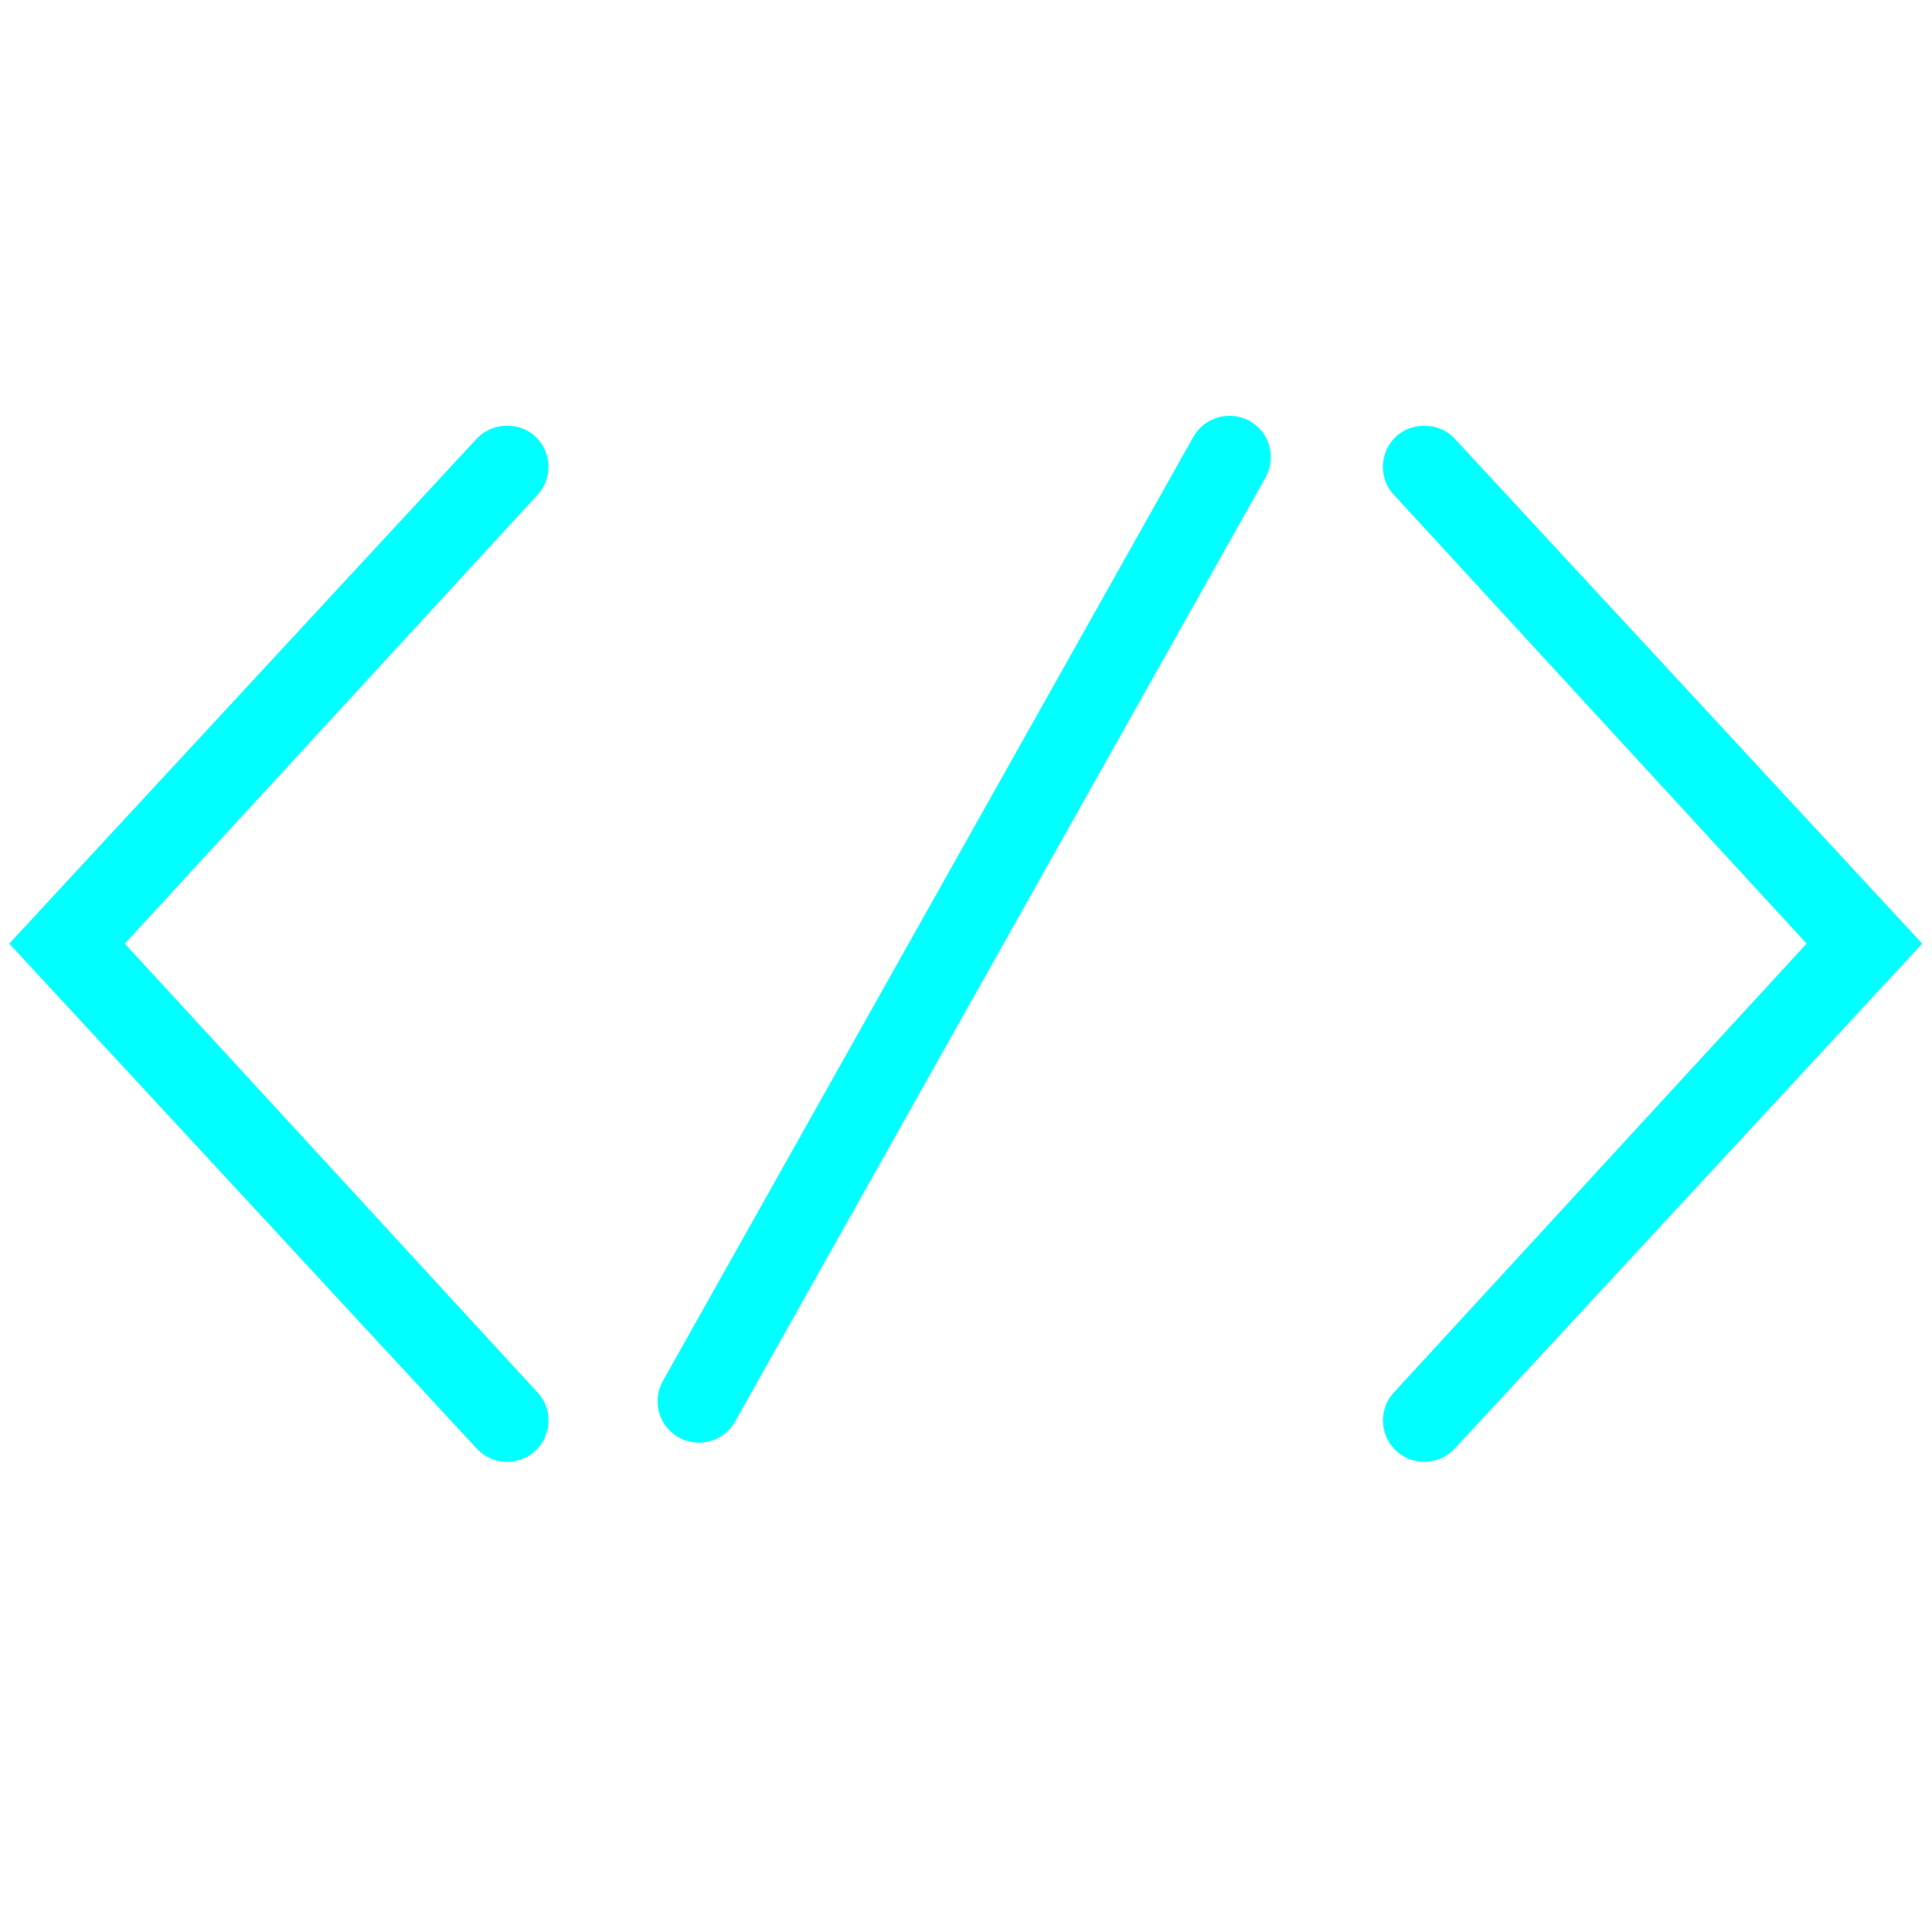 <?xml version="1.0" encoding="UTF-8"?>
<svg xmlns="http://www.w3.org/2000/svg" version="1.1" viewBox="0 0 100 100">
  <defs>
    <style>
      .cls-1 {
        fill: none;
      }

      .cls-2 {
        fill: #00FFFF;
      }
    </style>
  </defs>
  <!-- Generator: Adobe Illustrator 28.7.4, SVG Export Plug-In . SVG Version: 1.2.0 Build 166)  -->
  <g>
    <g id="Layer_1">
      <g id="Layer_1-2" data-name="Layer_1">
        <g id="Layer_1-2">
          <rect class="cls-1" x=".106" y=".17" width="99.83" height="99.702"/>
          <g>
            <path class="cls-2" d="M6.459,48.842l21.304-23.167c.835-.835.835-2.194,0-3.029-.809-.811-2.202-.831-3.05.02L.48,48.842l24.253,26.196c.404.404.942.628,1.515.628h0c.572,0,1.11-.223,1.514-.627.835-.835.835-2.194.022-3.007L6.459,48.842Z"/>
            <path class="cls-2" d="M75.238,22.645c-.809-.811-2.224-.81-3.03,0-.835.836-.835,2.195-.021,3.007l21.325,23.189-21.304,23.168c-.835.835-.835,2.194,0,3.028.404.405.942.629,1.515.629h0c.572,0,1.109-.224,1.535-.649l24.233-26.176-24.253-26.196Z"/>
            <path class="cls-2" d="M64.687,21.794c-1.03-.577-2.338-.21-2.918.819l-27.458,48.868c-.28.499-.35,1.077-.195,1.628.155.552.515,1.009,1.013,1.289.319.181.682.275,1.048.275h0c.774,0,1.49-.419,1.869-1.094l27.459-48.868c.578-1.029.211-2.338-.818-2.917Z"/>
          </g>
        </g>
      </g>
    </g>
  </g>
</svg>